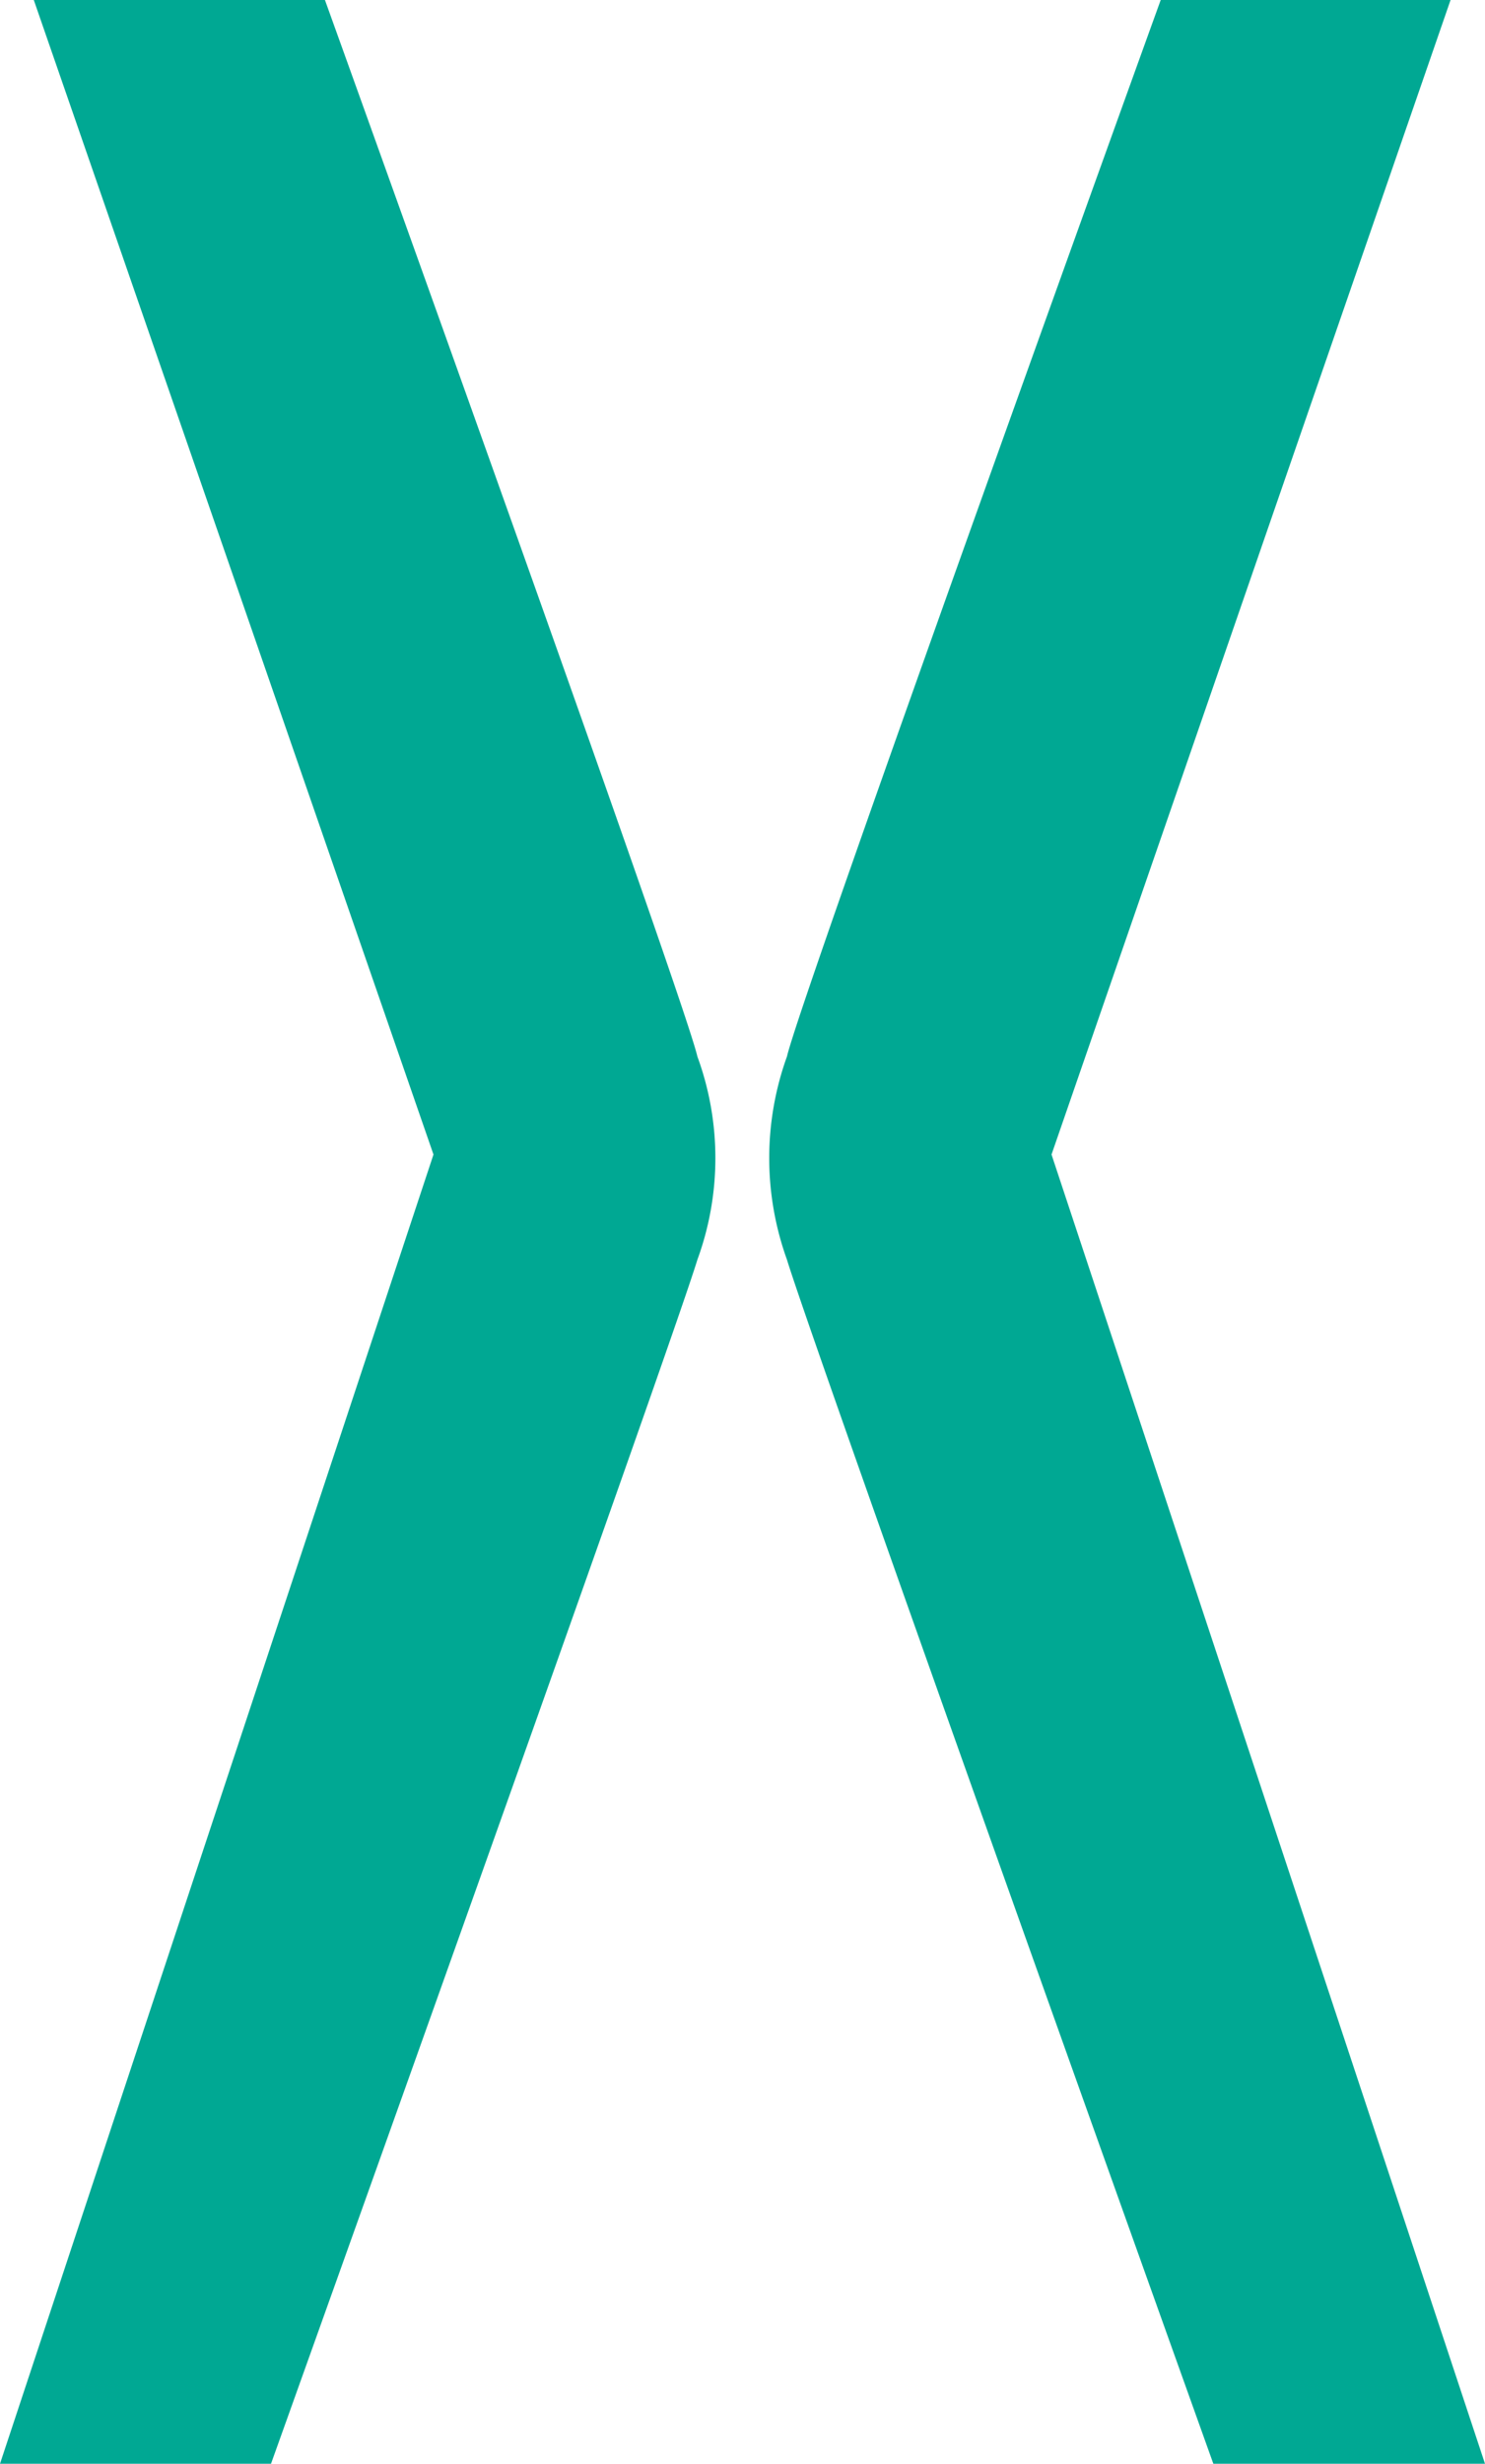 <svg xmlns="http://www.w3.org/2000/svg" viewBox="0 0 22.85 37.9"><defs><style>.cls-1{fill:#00a893;}</style></defs><title>x-green</title><g id="Layer_2" data-name="Layer 2"><g id="Layer_1-2" data-name="Layer 1"><path class="cls-1" d="M5,0H.52L6.67,17.76,0,37.9H4.17s6.18-17.26,6.56-18.52a4.55,4.55,0,0,0,0-3.13C10.54,15.39,5,0,5,0Z"></path><path class="cls-1" d="M17.86,0h4.46L16.18,17.76,22.85,37.9H18.67s-6.18-17.26-6.56-18.52a4.61,4.61,0,0,1,0-3.13C12.3,15.39,17.86,0,17.86,0Z"></path></g></g></svg>